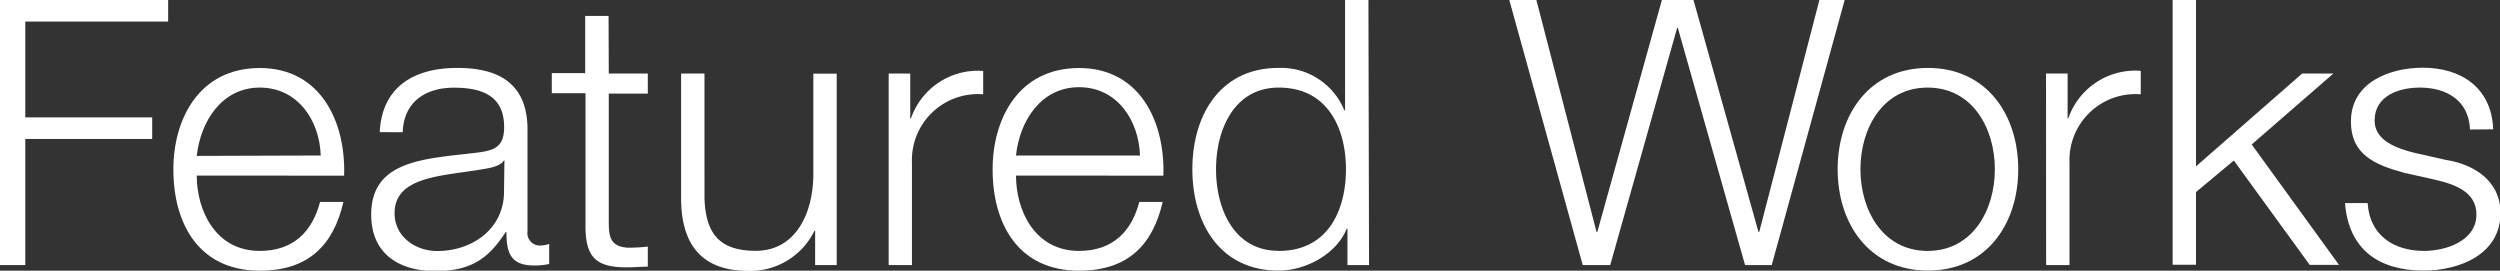 <svg xmlns="http://www.w3.org/2000/svg" width="249.19" height="26.98" viewBox="0 0 249.19 26.98"><rect x="0" y="0" width="249.19" height="26.98" fill="#333333" stroke="none"/><defs><style>.cls-1{fill:#fff;}</style></defs><title>heading_fw</title><g id="レイヤー_2" data-name="レイヤー 2"><g id="レイヤー_1-2" data-name="レイヤー 1"><path class="cls-1" d="M0,0H16.76V2.15H2.52v9.55H15.17v2.15H2.52V26.42H0Z"/><path class="cls-1" d="M19.61,17.5c0,3.4,1.81,7.51,6.29,7.51,3.4,0,5.25-2,6-4.88h2.33c-1,4.33-3.51,6.85-8.33,6.85-6.07,0-8.62-4.66-8.62-10.1,0-5,2.55-10.1,8.62-10.1s8.58,5.37,8.4,10.73Zm12.36-2C31.86,12,29.67,8.73,25.9,8.73S20,12.06,19.61,15.54Z"/><path class="cls-1" d="M37.85,13.17c.22-4.48,3.37-6.4,7.73-6.4,3.37,0,7,1,7,6.14V23.05A1.24,1.24,0,0,0,54,24.46a2.18,2.18,0,0,0,.74-.15v2a6.42,6.42,0,0,1-1.52.15c-2.37,0-2.74-1.33-2.74-3.33h-.07c-1.63,2.48-3.29,3.89-7,3.89S37,25.24,37,21.39c0-5.37,5.22-5.55,10.25-6.14,1.92-.22,3-.48,3-2.59,0-3.15-2.26-3.92-5-3.92s-5,1.33-5.11,4.44ZM50.28,16h-.07c-.3.55-1.33.74-2,.85-4,.7-8.88.67-8.88,4.4,0,2.33,2.07,3.77,4.25,3.77,3.55,0,6.7-2.26,6.66-6Z"/><path class="cls-1" d="M60.68,7.33h3.89v2H60.68V22.17c0,1.52.22,2.4,1.89,2.52a18,18,0,0,0,2-.11v2c-.7,0-1.37.07-2.07.07-3.11,0-4.18-1-4.14-4.29V9.29H55v-2h3.33V1.59h2.33Z"/><path class="cls-1" d="M83.4,26.42H81.25V23h-.07a7.1,7.1,0,0,1-6.59,4c-4.81,0-6.7-2.81-6.7-7.25V7.33h2.33V19.76C70.34,23.2,71.63,25,75.33,25c4,0,5.74-3.77,5.74-7.66v-10H83.4Z"/><path class="cls-1" d="M88.58,7.33h2.15V11.8h.07A7.06,7.06,0,0,1,98,7.07V9.4a6.58,6.58,0,0,0-7.1,6.84V26.42H88.58Z"/><path class="cls-1" d="M101.27,17.5c0,3.4,1.81,7.51,6.29,7.51,3.4,0,5.25-2,6-4.88h2.33c-1,4.33-3.51,6.85-8.33,6.85-6.07,0-8.62-4.66-8.62-10.1,0-5,2.55-10.1,8.62-10.1s8.58,5.37,8.4,10.73Zm12.36-2c-.11-3.51-2.29-6.81-6.07-6.81s-5.92,3.33-6.29,6.81Z"/><path class="cls-1" d="M136.46,26.42h-2.15V22.79h-.07c-1,2.48-4,4.18-6.81,4.18-5.81,0-8.58-4.7-8.58-10.1s2.78-10.1,8.58-10.1A6.81,6.81,0,0,1,134,11h.07V0h2.33Zm-9-1.41c5,0,6.7-4.18,6.7-8.14s-1.74-8.14-6.7-8.14c-4.44,0-6.25,4.18-6.25,8.14S123,25,127.43,25Z"/><path class="cls-1" d="M150.44,0h2.7l6,23.13h.07L165.65,0h3.15l6.48,23.13h.07l6-23.13h2.52L176.6,26.42h-2.66l-6.7-23.64h-.07L160.5,26.42h-2.74Z"/><path class="cls-1" d="M201.17,16.87c0,5.48-3.18,10.1-9,10.1s-9-4.63-9-10.1,3.18-10.1,9-10.1S201.17,11.4,201.17,16.87Zm-15.73,0c0,4.07,2.22,8.14,6.7,8.14s6.7-4.07,6.7-8.14-2.22-8.14-6.7-8.14S185.44,12.8,185.44,16.87Z"/><path class="cls-1" d="M203.94,7.33h2.15V11.8h.07a7.06,7.06,0,0,1,7.22-4.74V9.4a6.58,6.58,0,0,0-7.1,6.84V26.42h-2.33Z"/><path class="cls-1" d="M216.56,0h2.33V16.58l10.58-9.25h3.11l-8.14,7.07,8.7,12h-2.92L222.66,16l-3.77,3.14v7.25h-2.33Z"/><path class="cls-1" d="M246.2,12.91c-.11-2.89-2.33-4.18-5-4.18-2.07,0-4.51.81-4.51,3.29,0,2.07,2.37,2.81,4,3.22l3.11.7c2.66.41,5.44,2,5.44,5.29,0,4.14-4.11,5.74-7.66,5.74-4.44,0-7.47-2.07-7.84-6.73H236c.18,3.14,2.52,4.77,5.62,4.77,2.18,0,5.22-1,5.22-3.63,0-2.22-2.07-3-4.18-3.48l-3-.67c-3-.81-5.33-1.85-5.33-5.11,0-3.89,3.81-5.37,7.18-5.37,3.81,0,6.85,2,7,6.14Z"/></g></g></svg>